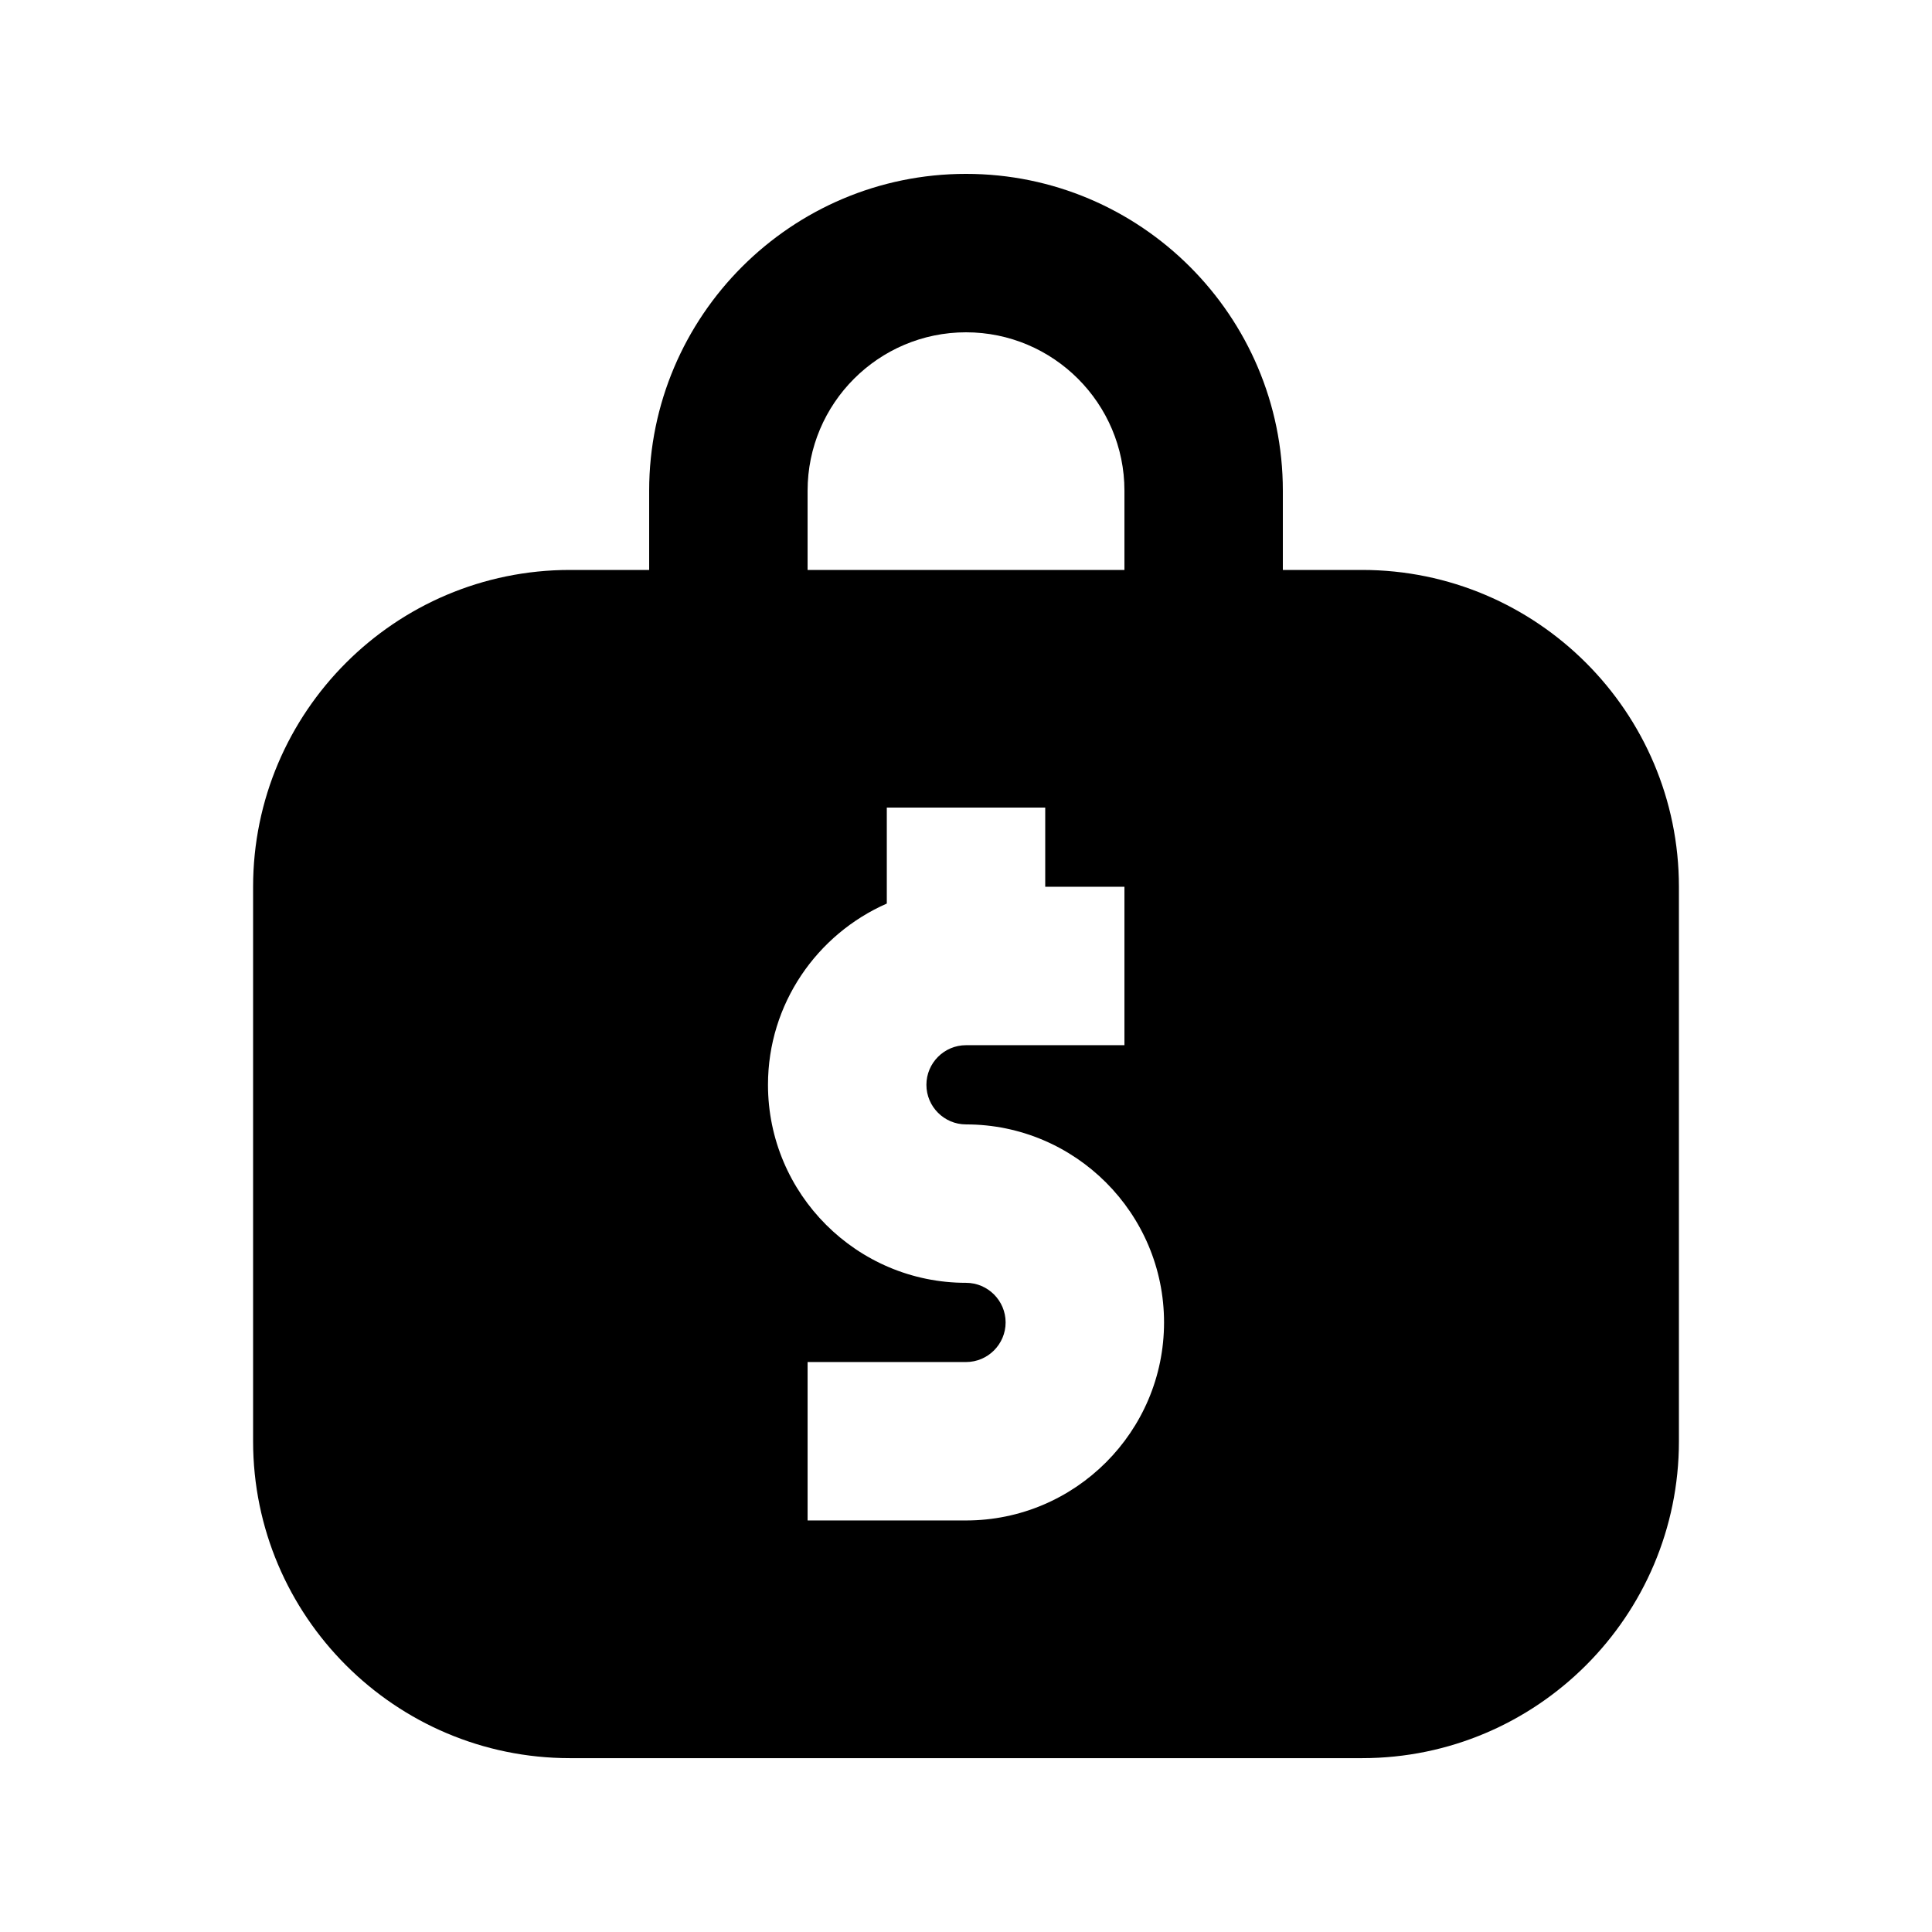 <?xml version="1.0" encoding="UTF-8"?>
<!-- Uploaded to: ICON Repo, www.svgrepo.com, Generator: ICON Repo Mixer Tools -->
<svg fill="#000000" width="800px" height="800px" version="1.1" viewBox="144 144 512 512" xmlns="http://www.w3.org/2000/svg">
 <path d="m504.96 295.04h-20.992v-20.992c0-46.309-37.66-83.969-83.969-83.969-46.305 0-83.965 37.66-83.965 83.969v20.992h-20.992c-46.309 0-83.969 37.66-83.969 83.969v146.95c0 46.309 37.66 83.969 83.969 83.969h209.92c46.309 0 83.969-37.66 83.969-83.969v-146.95c-0.004-46.309-37.664-83.969-83.973-83.969zm-146.94-20.992c0-23.152 18.828-41.984 41.984-41.984 23.152 0 41.984 18.828 41.984 41.984v20.992h-83.969zm41.984 272.89h-41.984v-41.984h41.984c5.793 0 10.496-4.723 10.496-10.496 0-5.769-4.703-10.496-10.496-10.496-28.926 0-52.48-23.531-52.48-52.48 0-21.453 12.992-39.906 31.488-48.031v-25.438h41.984v20.992h20.992v41.984h-41.984c-5.793 0-10.496 4.723-10.496 10.496 0 5.769 4.699 10.496 10.496 10.496 28.926 0 52.48 23.531 52.48 52.48 0 28.945-23.555 52.477-52.48 52.477z"/>
</svg>